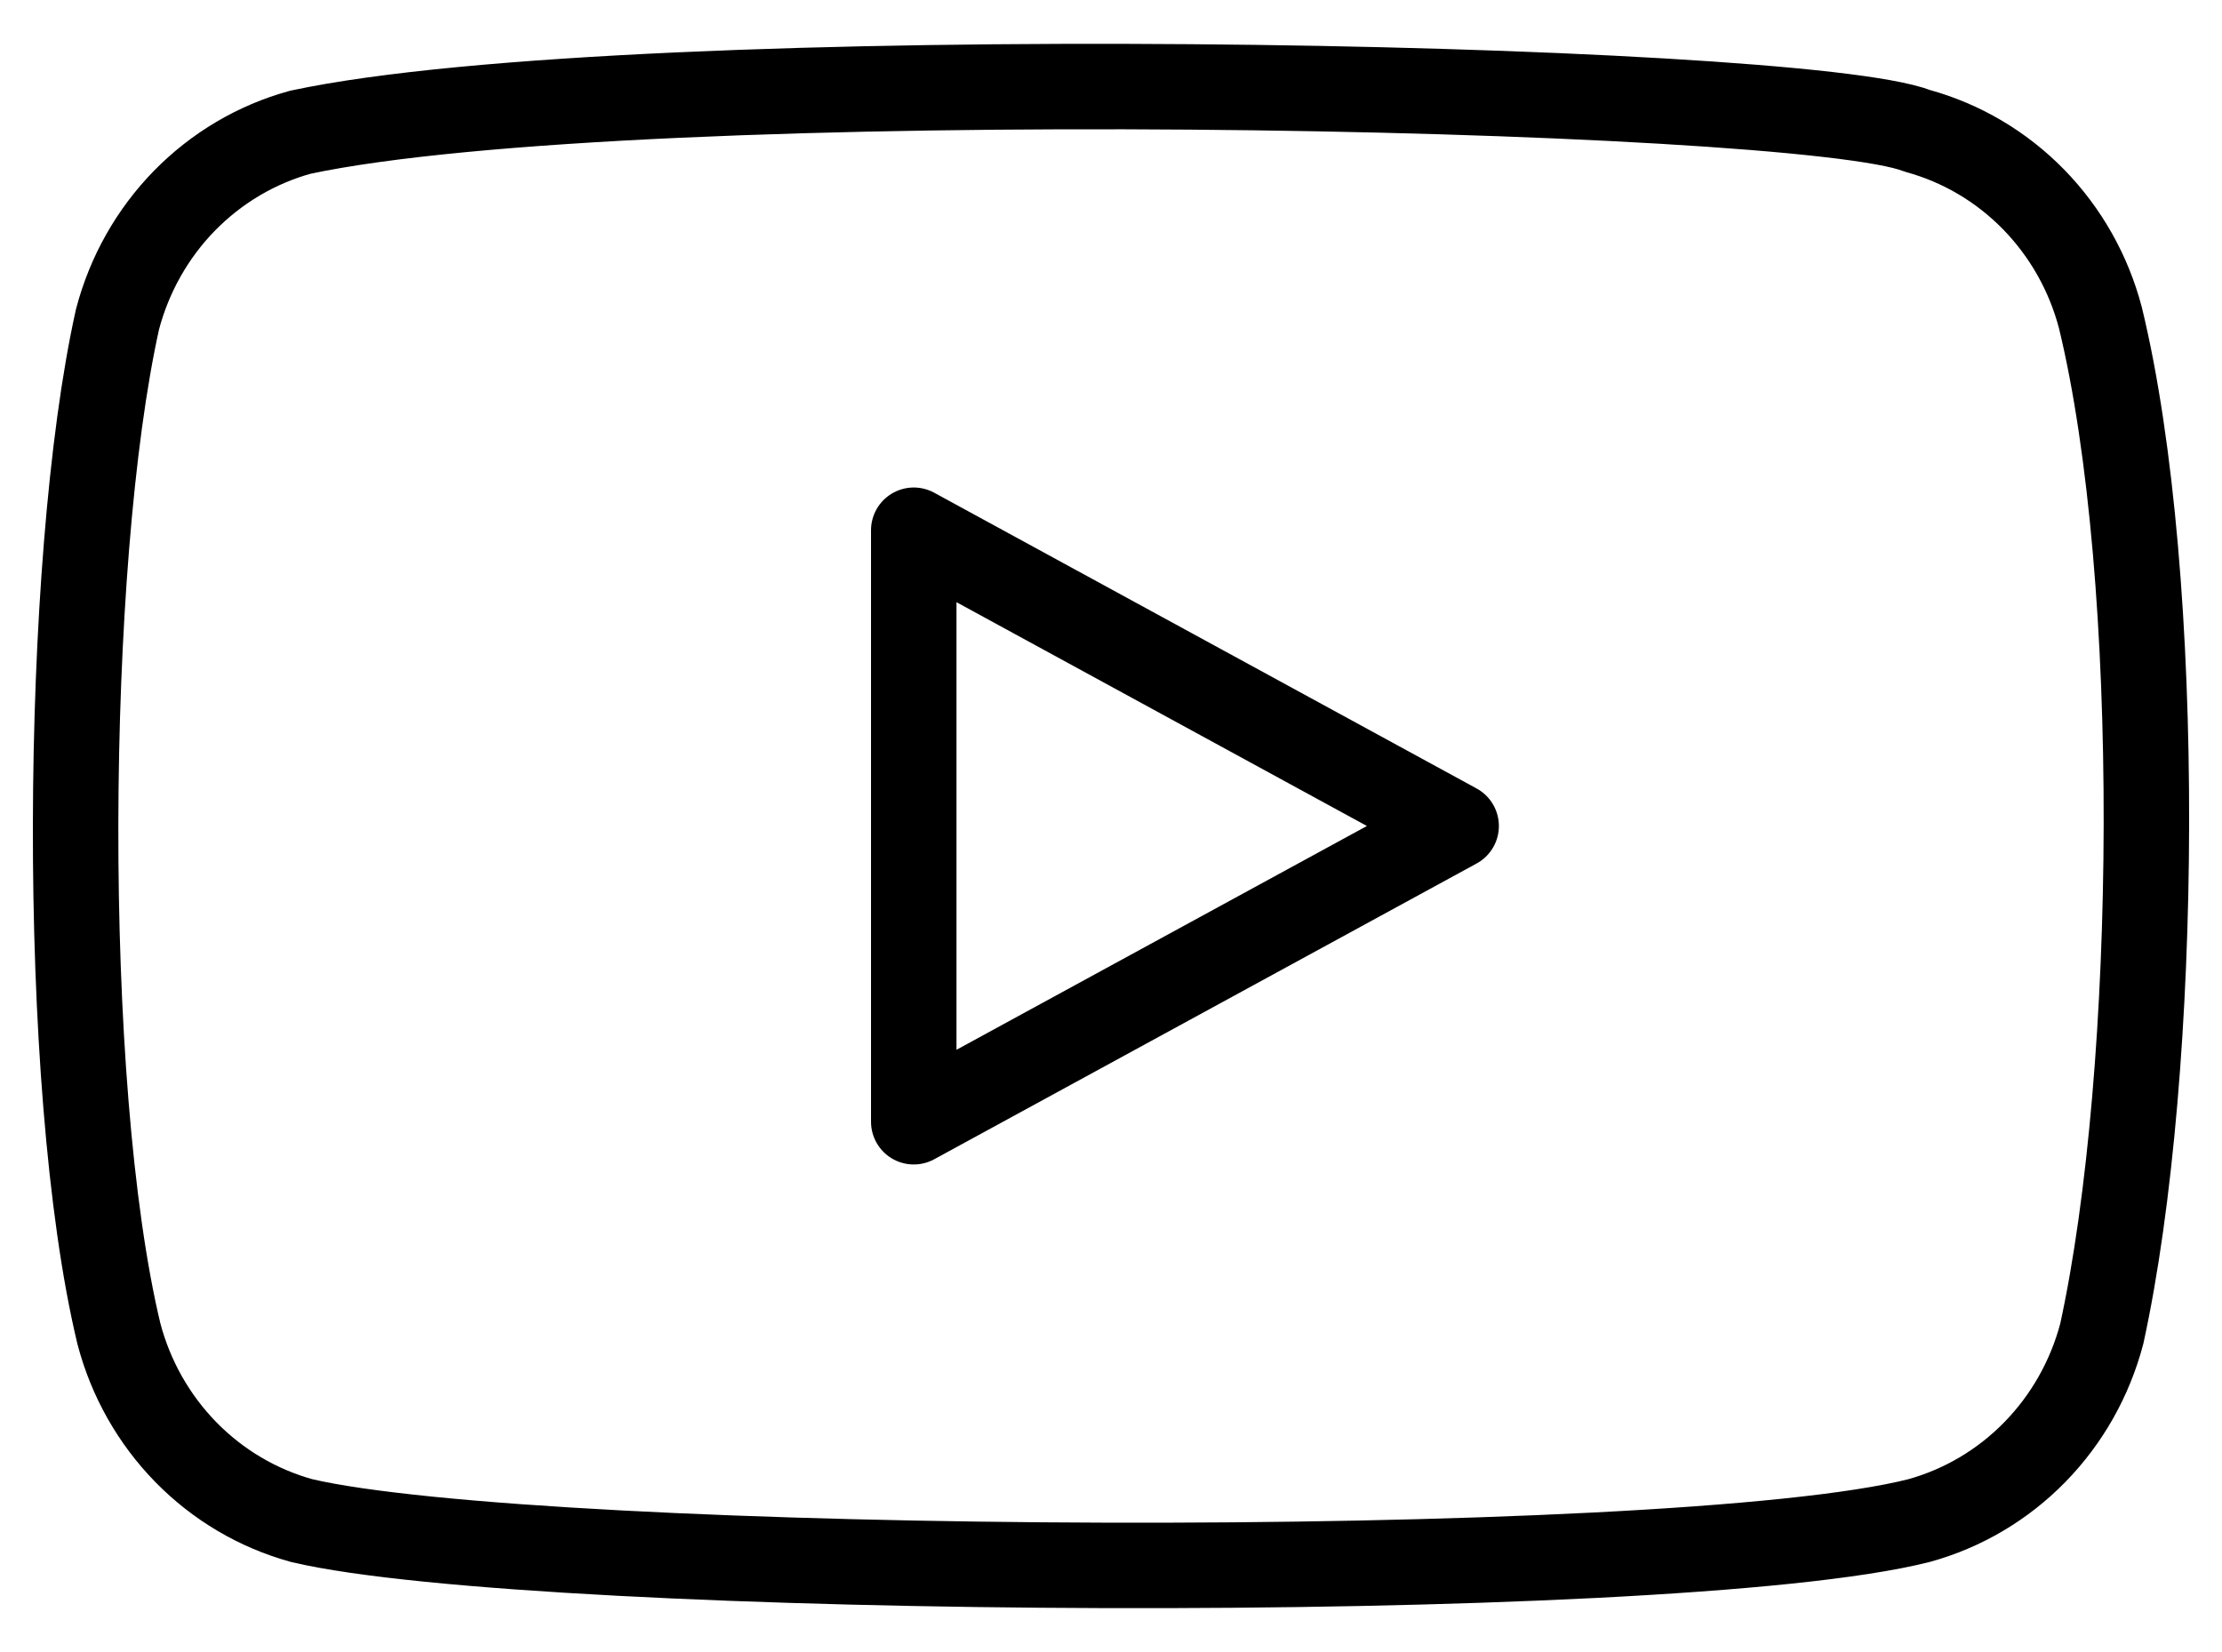 <svg width="39" height="29" viewBox="0 0 39 29" fill="none" xmlns="http://www.w3.org/2000/svg">
<path d="M36.866 5.579C36.66 4.792 36.254 4.075 35.691 3.499C35.127 2.923 34.426 2.509 33.656 2.298C31.553 1.468 11.183 1.061 5.273 2.321C4.504 2.532 3.802 2.947 3.238 3.523C2.675 4.099 2.27 4.816 2.063 5.603C1.114 9.859 1.042 19.061 2.087 23.413C2.293 24.199 2.699 24.916 3.262 25.492C3.826 26.068 4.527 26.482 5.297 26.694C9.461 27.673 29.259 27.811 33.68 26.694C34.449 26.482 35.151 26.068 35.714 25.492C36.278 24.916 36.683 24.199 36.89 23.413C37.902 18.776 37.974 10.145 36.866 5.579Z" stroke="black" stroke-width="1.5" stroke-linecap="round" stroke-linejoin="round"/>
<path d="M25.558 14.5L16.038 9.308V19.692L25.558 14.5Z" stroke="black" stroke-width="1.5" stroke-linecap="round" stroke-linejoin="round"/>
</svg>
